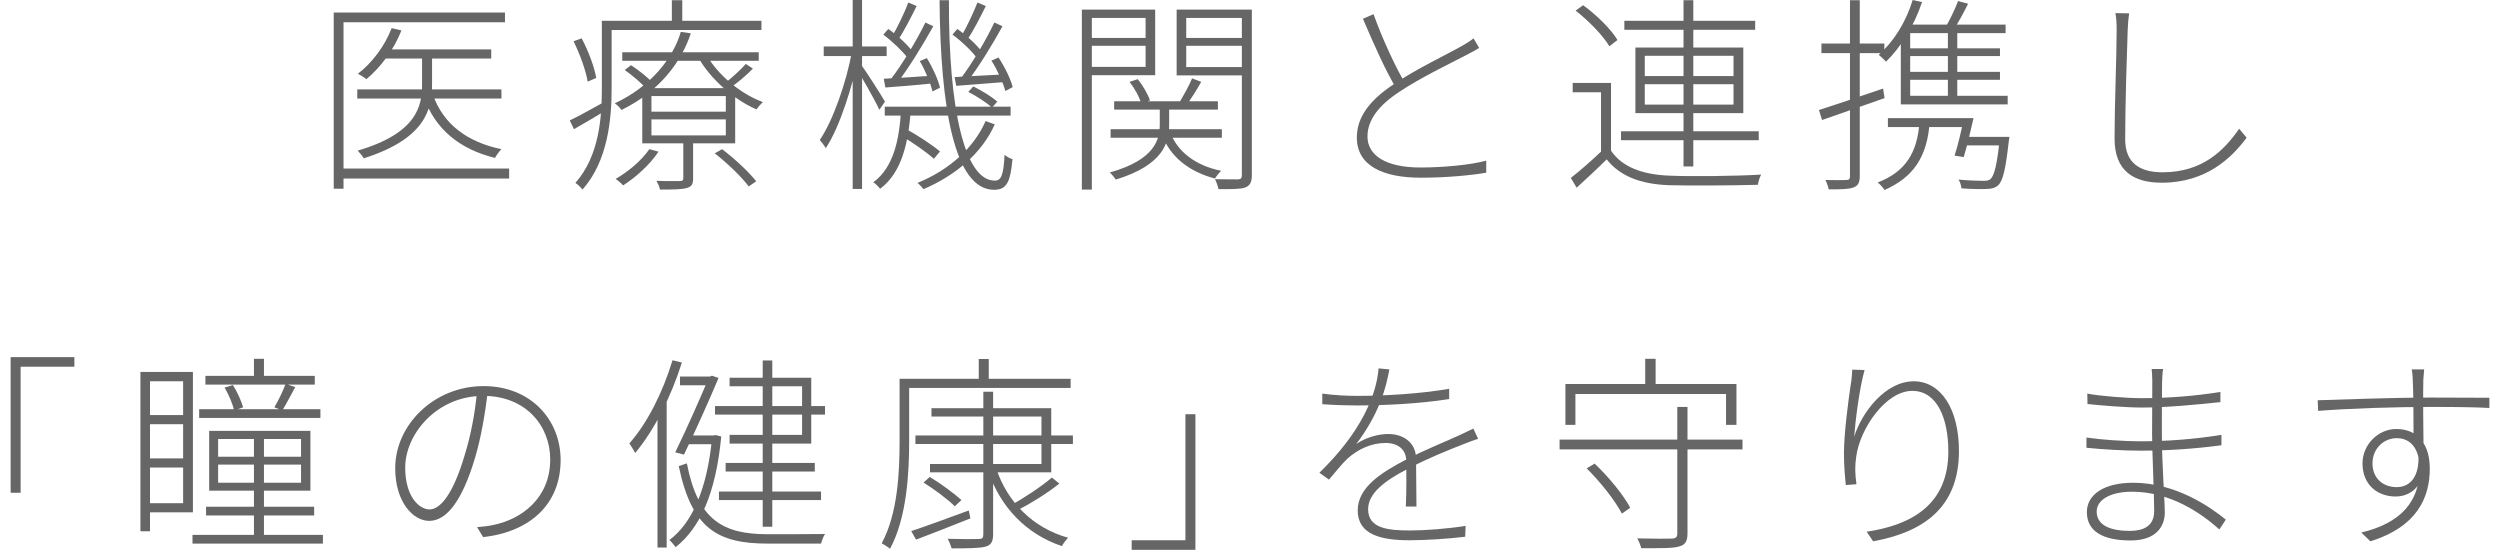 <svg xmlns="http://www.w3.org/2000/svg" fill="none" viewBox="0 0 216 48" height="48" width="216">
<path fill="#666666" d="M33.172 4.266V5.058H42.442V4.266H33.172ZM30.868 7.722V8.514H43.324V7.722H30.868ZM36.466 4.554V7.326C36.466 9.126 36.052 11.502 30.904 13.014C31.084 13.194 31.318 13.482 31.426 13.68C36.754 11.988 37.33 9.432 37.33 7.326V4.554H36.466ZM33.838 2.43C33.244 3.978 32.164 5.418 30.922 6.372C31.138 6.48 31.516 6.714 31.66 6.84C32.866 5.832 34.036 4.302 34.684 2.628L33.838 2.43ZM37.42 8.226L36.628 8.406C37.6 11.16 39.706 12.888 42.766 13.644C42.892 13.41 43.126 13.086 43.324 12.888C40.354 12.276 38.302 10.71 37.42 8.226ZM28.834 1.08V16.308H29.68V1.926H43.63V1.08H28.834ZM29.392 14.562V15.426H43.99V14.562H29.392Z"></path>
<path fill="#666666" d="M53.764 4.518V5.256H65.554V4.518H53.764ZM53.98 6.048C54.664 6.534 55.438 7.2 55.852 7.668L56.41 7.182C56.014 6.714 55.186 6.066 54.52 5.634L53.98 6.048ZM61.756 13.248C62.836 14.094 64.096 15.3 64.69 16.11L65.338 15.66C64.726 14.886 63.466 13.698 62.386 12.888L61.756 13.248ZM56.284 10.314H62.71V11.7H56.284V10.314ZM56.284 8.298H62.71V9.648H56.284V8.298ZM55.492 7.614V12.384H63.52V7.614H55.492ZM56.104 12.888C55.42 13.878 54.304 14.814 53.188 15.462C53.386 15.588 53.728 15.876 53.836 16.02C54.934 15.318 56.158 14.22 56.896 13.104L56.104 12.888ZM64.438 5.526C64.024 5.994 63.232 6.732 62.656 7.164L63.178 7.524C63.736 7.128 64.474 6.534 65.05 5.922L64.438 5.526ZM61.036 4.734L60.352 5.004C61.414 6.858 63.43 8.622 65.356 9.45C65.5 9.252 65.734 8.982 65.914 8.82C63.988 8.118 62.008 6.462 61.036 4.734ZM59.038 11.916V15.372C59.038 15.57 58.984 15.642 58.75 15.642C58.498 15.642 57.724 15.66 56.716 15.624C56.842 15.858 56.986 16.146 57.022 16.38C58.246 16.38 58.966 16.362 59.362 16.236C59.794 16.11 59.884 15.876 59.884 15.39V11.916H59.038ZM58.822 2.754C58.192 4.932 56.32 7.434 53.116 8.928C53.314 9.054 53.566 9.306 53.692 9.504C57.022 7.884 58.894 5.292 59.686 2.88L58.822 2.754ZM52.468 1.8V2.592H65.788V1.8H52.468ZM52 1.8V7.596C52 10.17 51.784 13.446 49.714 15.804C49.894 15.912 50.2 16.2 50.326 16.38C52.522 13.914 52.846 10.296 52.846 7.596V1.8H52ZM58.048 0.018V2.16H58.948V0.018H58.048ZM49.552 3.564C50.11 4.68 50.632 6.138 50.776 7.056L51.514 6.732C51.37 5.85 50.848 4.41 50.254 3.312L49.552 3.564ZM49.228 10.404L49.588 11.16C50.506 10.638 51.496 10.062 52.486 9.45L52.288 8.766C51.118 9.414 50.02 10.026 49.228 10.404Z"></path>
<path fill="#666666" d="M76.444 9.216V9.99H87.316V9.216H76.444ZM77.848 11.718C78.838 12.294 80.062 13.158 80.692 13.716L81.214 13.086C80.584 12.546 79.342 11.736 78.352 11.178L77.848 11.718ZM83.662 7.938C84.4 8.316 85.264 8.892 85.714 9.288L86.164 8.784C85.714 8.37 84.832 7.83 84.094 7.47L83.662 7.938ZM77.848 9.522C77.704 12.024 77.218 14.454 75.454 15.75C75.652 15.858 75.904 16.146 76.048 16.308C77.938 14.886 78.478 12.312 78.694 9.522H77.848ZM81.178 0.018C81.25 9.36 82.474 16.38 85.876 16.398C86.974 16.398 87.298 15.75 87.478 13.752C87.28 13.698 86.974 13.536 86.794 13.374C86.704 15.138 86.506 15.606 85.948 15.606C83.338 15.606 81.952 9.396 81.988 0.018H81.178ZM85.156 10.458C84.148 12.762 82.042 14.67 79.27 15.804C79.45 15.93 79.666 16.2 79.792 16.344C82.6 15.138 84.832 13.23 85.948 10.746L85.156 10.458ZM82.294 2.988C83.104 3.582 84.004 4.446 84.418 5.04L84.85 4.5C84.436 3.906 83.518 3.06 82.708 2.502L82.294 2.988ZM85.66 5.238C86.182 6.048 86.668 7.164 86.866 7.866L87.496 7.524C87.334 6.858 86.812 5.778 86.272 4.968L85.66 5.238ZM82.474 6.66L82.618 7.416C83.824 7.326 85.246 7.218 86.776 7.092V6.426C85.156 6.516 83.626 6.588 82.474 6.66ZM84.454 0.216C84.112 1.08 83.5 2.394 83.032 3.168L83.572 3.438C84.076 2.7 84.688 1.512 85.174 0.522L84.454 0.216ZM85.912 1.944C85.228 3.402 83.968 5.526 83.014 6.768L83.554 7.092C84.526 5.832 85.75 3.852 86.614 2.268L85.912 1.944ZM76.318 2.988C77.11 3.582 78.01 4.446 78.442 5.04L78.874 4.5C78.46 3.906 77.56 3.06 76.75 2.502L76.318 2.988ZM79.468 5.274C79.954 6.102 80.404 7.2 80.566 7.902L81.214 7.578C81.07 6.912 80.584 5.832 80.08 5.022L79.468 5.274ZM76.354 6.804L76.498 7.56C77.704 7.47 79.126 7.362 80.638 7.2V6.534C79.018 6.642 77.506 6.75 76.354 6.804ZM78.478 0.216C78.154 1.098 77.524 2.394 77.056 3.186L77.596 3.456C78.082 2.718 78.712 1.512 79.198 0.522L78.478 0.216ZM79.954 1.944C79.234 3.438 77.92 5.616 76.93 6.894L77.488 7.2C78.496 5.922 79.738 3.87 80.638 2.268L79.954 1.944ZM71.17 4.014V4.842H76.606V4.014H71.17ZM73.672 0V16.326H74.482V0H73.672ZM73.618 4.41C73.132 7.11 71.962 10.44 70.828 12.096C70.99 12.276 71.224 12.582 71.35 12.798C72.538 11.016 73.69 7.416 74.23 4.572L73.618 4.41ZM74.392 5.58L73.978 5.922C74.392 6.534 75.616 8.676 75.976 9.486L76.462 8.784C76.174 8.262 74.752 6.048 74.392 5.58Z"></path>
<path fill="#666666" d="M96.262 8.748V9.468H105.226V8.748H96.262ZM95.956 11.16V11.898H105.568V11.16H95.956ZM100.204 9.072V10.764C100.204 11.988 99.844 13.788 95.884 14.904C96.046 15.048 96.28 15.318 96.406 15.516C100.564 14.238 101.014 12.276 101.014 10.782V9.072H100.204ZM101.104 11.43L100.384 11.61C101.086 13.536 102.724 14.832 104.974 15.426C105.1 15.21 105.334 14.922 105.514 14.76C103.318 14.31 101.752 13.14 101.104 11.43ZM97.594 7.074C98.044 7.65 98.458 8.406 98.602 8.964L99.358 8.676C99.196 8.172 98.746 7.38 98.296 6.84L97.594 7.074ZM102.994 6.768C102.778 7.326 102.292 8.19 101.95 8.766L102.544 9.036C102.922 8.514 103.39 7.776 103.786 7.074L102.994 6.768ZM93.94 3.276V3.96H99.304V3.276H93.94ZM102.202 3.276V3.96H107.62V3.276H102.202ZM107.296 0.828V15.138C107.296 15.408 107.206 15.48 106.972 15.498C106.72 15.498 105.892 15.498 104.974 15.48C105.1 15.732 105.244 16.128 105.28 16.344C106.432 16.344 107.206 16.344 107.584 16.2C107.998 16.038 108.16 15.75 108.16 15.12V0.828H107.296ZM94.012 0.828V1.548H98.98V5.778H94.012V6.498H99.808V0.828H94.012ZM107.674 0.828H101.662V6.516H107.674V5.796H102.49V1.548H107.674V0.828ZM93.472 0.828V16.38H94.336V0.828H93.472Z"></path>
<path fill="#666666" d="M127.798 4.14L127.312 3.312C126.988 3.582 126.664 3.762 126.232 4.014C125.026 4.698 122.362 5.958 120.454 7.254C118.33 8.658 117.232 10.116 117.232 11.88C117.232 14.346 119.518 15.354 122.776 15.354C124.972 15.354 127.168 15.138 128.41 14.922V13.878C127.132 14.238 124.738 14.472 122.722 14.472C119.68 14.472 118.15 13.392 118.15 11.79C118.15 10.35 119.158 9.072 120.922 7.92C122.758 6.696 125.386 5.436 126.664 4.77C127.114 4.536 127.492 4.338 127.798 4.14ZM118.672 1.224L117.754 1.62C118.69 3.798 119.788 6.282 120.652 7.65L121.39 7.182C120.562 5.76 119.482 3.474 118.672 1.224Z"></path>
<path fill="#666666" d="M139.192 7.164H135.88V7.974H138.328V13.374H139.192V7.164ZM139.192 13.014H138.418C137.536 13.86 136.528 14.742 135.718 15.372L136.222 16.218C137.104 15.408 137.986 14.598 138.814 13.77C139.966 15.21 141.712 15.912 144.214 16.002C146.122 16.056 149.992 16.02 151.882 15.966C151.918 15.696 152.044 15.282 152.17 15.084C150.19 15.21 146.086 15.264 144.196 15.174C141.892 15.084 140.128 14.418 139.192 13.014ZM136.132 0.918C137.266 1.8 138.508 3.078 139.048 3.996L139.75 3.456C139.21 2.538 137.932 1.278 136.78 0.45L136.132 0.918ZM140.344 1.8V2.574H151.648V1.8H140.344ZM140.056 11.34V12.114H151.954V11.34H140.056ZM145.456 0.018V14.382H146.302V0.018H145.456ZM142.108 7.272H149.776V9.036H142.108V7.272ZM142.108 4.824H149.776V6.57H142.108V4.824ZM141.298 4.104V9.774H150.622V4.104H141.298Z"></path>
<path fill="#666666" d="M165.256 0C164.68 1.89 163.618 3.6 162.322 4.734C162.502 4.878 162.826 5.184 162.952 5.328C164.248 4.068 165.382 2.214 166.066 0.18L165.256 0ZM169.18 0.09C168.928 0.756 168.442 1.782 168.046 2.43L168.73 2.664C169.144 2.052 169.63 1.152 170.044 0.324L169.18 0.09ZM164.59 6.21V6.894H172.798V6.21H164.59ZM163.114 10.206V10.98H169.936V10.206H163.114ZM164.59 4.176V4.842H172.798V4.176H164.59ZM168.298 2.394V8.568H169.108V2.394H168.298ZM169.702 11.826L169.486 12.564H173.086V11.826H169.702ZM172.78 11.826V11.952C172.546 14.274 172.294 15.174 171.988 15.462C171.844 15.588 171.682 15.624 171.358 15.624C171.07 15.624 170.152 15.606 169.216 15.516C169.36 15.732 169.45 16.056 169.468 16.272C170.368 16.344 171.232 16.344 171.61 16.326C172.096 16.326 172.366 16.236 172.636 16.02C173.05 15.624 173.284 14.652 173.554 12.24C173.59 12.114 173.608 11.826 173.608 11.826H172.78ZM165.85 10.422C165.688 13.284 164.554 14.868 162.232 15.768C162.43 15.912 162.718 16.236 162.826 16.416C165.256 15.336 166.534 13.626 166.732 10.44L165.85 10.422ZM164.968 2.124L164.302 2.862H173.284V2.124H164.968ZM164.23 2.916V8.64H165.04V2.16L164.23 2.916ZM164.23 8.28V9.018H173.464V8.28H164.23ZM157.156 9.504L157.426 10.368C158.92 9.846 160.918 9.144 162.826 8.478L162.7 7.65C160.63 8.352 158.524 9.072 157.156 9.504ZM157.372 3.762V4.59H162.808V3.762H157.372ZM159.838 0.018V15.21C159.838 15.48 159.748 15.552 159.532 15.552C159.316 15.57 158.578 15.57 157.714 15.552C157.84 15.786 157.966 16.164 158.002 16.362C159.136 16.362 159.766 16.344 160.126 16.2C160.522 16.056 160.684 15.804 160.684 15.21V0.018H159.838ZM169.684 10.206C169.468 11.25 169.162 12.582 168.874 13.446L169.666 13.572C169.936 12.672 170.26 11.34 170.512 10.206H169.684Z"></path>
<path fill="#666666" d="M183.958 1.152L182.77 1.134C182.86 1.566 182.878 2.07 182.878 2.61C182.878 4.698 182.698 9.162 182.698 11.97C182.698 14.832 184.408 15.786 186.784 15.786C190.654 15.786 192.85 13.59 194.11 11.898L193.462 11.124C192.184 12.96 190.33 14.886 186.838 14.886C184.948 14.886 183.616 14.13 183.616 12.042C183.616 9.108 183.76 4.698 183.832 2.61C183.85 2.088 183.886 1.638 183.958 1.152Z"></path>
<path fill="#666666" d="M0.918 30.856V42.574H1.782V31.684H6.426V30.856H0.918Z"></path>
<path fill="#666666" d="M12.546 32.134V32.944H15.822V43.474H12.546V44.266H16.668V32.134H12.546ZM12.564 35.86V36.652H16.29V35.86H12.564ZM16.632 46.21V46.966H27.9V46.21H16.632ZM17.748 32.476V33.232H27.198V32.476H17.748ZM17.802 43.78V44.536H27.144V43.78H17.802ZM17.208 35.356V36.112H27.684V35.356H17.208ZM12.564 39.604V40.396H16.29V39.604H12.564ZM12.132 32.134V45.904H12.96V32.134H12.132ZM21.942 31V32.872H22.806V31H21.942ZM21.942 37.624V46.534H22.806V37.624H21.942ZM18.846 40.144H26.01V41.71H18.846V40.144ZM18.846 37.93H26.01V39.46H18.846V37.93ZM18.072 37.228V42.394H26.82V37.228H18.072ZM24.678 33.16C24.48 33.736 24.03 34.636 23.706 35.194L24.39 35.464C24.732 34.906 25.128 34.15 25.506 33.448L24.678 33.16ZM19.404 33.484C19.764 34.096 20.106 34.906 20.232 35.464L21.006 35.194C20.862 34.672 20.502 33.862 20.124 33.268L19.404 33.484Z"></path>
<path fill="#666666" d="M42.156 33.754H41.22C41.058 35.626 40.68 37.624 40.14 39.352C39.132 42.754 38.016 44.014 37.116 44.014C36.234 44.014 35.01 42.934 35.01 40.396C35.01 37.534 37.71 34.204 41.76 34.204C45.414 34.204 47.538 36.778 47.538 39.694C47.538 43.096 45 44.86 42.678 45.346C42.3 45.436 41.724 45.508 41.22 45.544L41.742 46.408C45.864 45.94 48.438 43.51 48.438 39.748C48.438 36.256 45.846 33.358 41.778 33.358C37.53 33.358 34.146 36.688 34.146 40.45C34.146 43.402 35.712 45.004 37.08 45.004C38.574 45.004 39.924 43.312 41.04 39.568C41.58 37.768 41.922 35.662 42.156 33.754Z"></path>
<path fill="#666666" d="M65.898 31.144V45.508H66.726V31.144H65.898ZM61.776 35.086V35.824H71.28V35.086H61.776ZM62.118 42.466V43.204H70.938V42.466H62.118ZM62.694 40V40.738H70.398V40H62.694ZM58.752 32.53V33.286H61.416V32.53H58.752ZM59.274 37.624V38.38H61.776V37.624H59.274ZM61.236 32.53V32.656C60.624 34.096 59.346 37.048 58.338 39.082L59.094 39.28C60.102 37.21 61.344 34.42 62.082 32.656L61.506 32.458L61.362 32.53H61.236ZM61.524 37.624V37.804C61.11 42.268 59.778 45.22 57.834 46.66C58.032 46.822 58.248 47.11 58.374 47.272C60.48 45.616 61.848 42.646 62.316 37.714L61.83 37.588L61.686 37.624H61.524ZM59.346 40.036L58.644 40.27C59.76 45.67 62.01 46.966 66.312 46.966H70.938C70.992 46.75 71.136 46.354 71.28 46.138C70.668 46.156 66.762 46.156 66.33 46.156C62.514 46.156 60.3 44.986 59.346 40.036ZM63.036 32.638V33.376H69.3V37.57H63.036V38.326H70.092V32.638H63.036ZM58.104 31.126C57.276 33.88 55.926 36.562 54.378 38.308C54.522 38.524 54.774 38.938 54.882 39.136C56.52 37.174 57.978 34.294 58.914 31.324L58.104 31.126ZM56.808 35.284V47.308H57.6V34.51V34.492L56.808 35.284Z"></path>
<path fill="#666666" d="M79.092 37.624V38.362H92.7V37.624H79.092ZM80.478 35.266V35.986H89.982V40.09H80.352V40.81H90.828V35.266H80.478ZM84.96 33.844V46.156C84.96 46.48 84.87 46.57 84.546 46.57C84.222 46.588 83.124 46.588 81.882 46.552C82.026 46.804 82.152 47.164 82.224 47.38C83.7 47.38 84.636 47.362 85.122 47.236C85.608 47.11 85.806 46.84 85.806 46.138V33.844H84.96ZM79.794 41.692C80.748 42.286 81.918 43.168 82.494 43.744L83.07 43.204C82.458 42.646 81.288 41.782 80.334 41.206L79.794 41.692ZM90.882 41.26C90 42.016 88.47 43.042 87.354 43.636L87.876 44.104C89.01 43.528 90.468 42.628 91.53 41.782L90.882 41.26ZM86.076 40.486L85.374 40.684C86.436 43.834 88.686 46.156 91.746 47.182C91.872 46.948 92.106 46.642 92.286 46.462C89.262 45.616 87.048 43.402 86.076 40.486ZM78.732 45.886L79.146 46.624C80.496 46.12 82.206 45.436 83.844 44.788L83.7 44.104C81.864 44.788 79.974 45.472 78.732 45.886ZM84.564 31.018V33.16H85.428V31.018H84.564ZM78.138 32.728V33.52H92.502V32.728H78.138ZM77.724 32.728V38.11C77.724 40.738 77.58 44.356 76.176 46.948C76.374 47.038 76.734 47.272 76.896 47.416C78.354 44.734 78.552 40.846 78.552 38.11V32.728H77.724Z"></path>
<path fill="#666666" d="M103.284 47.506V35.788H102.42V46.678H97.776V47.506H103.284Z"></path>
<path fill="#666666" d="M120.042 31.918L119.106 31.828C119.052 32.656 118.8 33.718 118.386 34.708C117.864 35.986 116.766 38.146 113.994 40.846L114.822 41.44C115.416 40.756 115.92 40.09 116.424 39.622C117.324 38.812 118.476 38.272 119.718 38.272C120.762 38.272 121.482 38.812 121.5 39.802C121.518 40.702 121.518 42.736 121.464 43.762H122.382C122.364 42.664 122.346 40.522 122.346 39.622C122.346 38.272 121.284 37.498 119.952 37.498C119.07 37.498 117.99 37.804 117.18 38.362C118.008 37.282 118.782 35.968 119.25 34.744C119.718 33.592 119.898 32.656 120.042 31.918ZM114.246 34.006V34.924C115.254 34.996 116.37 35.032 117.162 35.032C119.52 35.032 122.706 34.888 125.208 34.474V33.592C122.706 34.024 119.682 34.204 117.216 34.204C116.442 34.204 115.236 34.15 114.246 34.006ZM127.71 37.912L127.296 37.03C126.9 37.228 126.558 37.372 126.126 37.588C124.848 38.182 123.21 38.812 121.482 39.712C119.34 40.828 117.306 42.106 117.306 44.104C117.306 46.21 119.358 46.678 121.77 46.678C123.246 46.678 125.136 46.552 126.594 46.372L126.63 45.436C125.046 45.688 123.156 45.832 121.824 45.832C119.916 45.832 118.206 45.652 118.206 43.996C118.206 42.61 119.682 41.512 121.572 40.54C123.336 39.604 125.1 38.902 126.432 38.38C126.846 38.218 127.296 38.038 127.71 37.912Z"></path>
<path fill="#666666" d="M134.748 37.984V38.83H150.552V37.984H134.748ZM144.918 35.158V46.084C144.918 46.408 144.792 46.516 144.45 46.534C144.09 46.552 142.884 46.552 141.462 46.516C141.606 46.768 141.75 47.146 141.804 47.362C143.55 47.362 144.54 47.38 145.062 47.218C145.584 47.092 145.8 46.786 145.8 46.084V35.158H144.918ZM137.088 40.468C138.294 41.656 139.572 43.294 140.13 44.374L140.85 43.87C140.292 42.79 138.978 41.188 137.772 40.054L137.088 40.468ZM142.146 31V33.682H143.046V31H142.146ZM135.252 33.178V36.706H136.116V34.042H149.13V36.706H150.03V33.178H135.252Z"></path>
<path fill="#666666" d="M161.1 31.972L160.038 31.936C160.002 32.44 159.984 32.818 159.894 33.286C159.714 34.51 159.318 37.426 159.318 39.136C159.318 40.288 159.408 41.242 159.48 41.908L160.398 41.836C160.272 40.9 160.254 40.252 160.38 39.442C160.686 37.084 162.9 33.772 165.222 33.772C167.346 33.772 168.336 36.112 168.336 39.01C168.336 43.618 165.132 45.364 161.28 45.94L161.838 46.768C166.104 45.994 169.254 43.906 169.254 38.974C169.254 35.302 167.67 32.944 165.348 32.944C162.9 32.944 160.866 35.608 160.2 37.732C160.308 36.328 160.65 33.556 161.1 31.972Z"></path>
<path fill="#666666" d="M186.894 31.882H185.904C185.922 32.08 185.958 32.584 185.958 32.89C185.958 34.294 185.94 35.932 185.94 37.498C185.94 38.992 186.12 42.592 186.12 44.158C186.12 45.526 185.094 45.868 184.014 45.868C181.908 45.868 181.152 45.13 181.152 44.194C181.152 43.258 182.214 42.484 184.212 42.484C187.488 42.484 190.17 44.32 191.754 45.742L192.312 44.896C190.98 43.816 188.01 41.71 184.302 41.71C181.8 41.71 180.306 42.718 180.306 44.248C180.306 45.886 181.656 46.696 184.086 46.696C186.408 46.696 187.038 45.364 187.038 44.284C187.038 43.204 186.786 40.126 186.786 37.498C186.786 35.986 186.786 33.664 186.804 33.052C186.822 32.476 186.84 32.17 186.894 31.882ZM180.342 34.006L180.36 34.906C181.458 35.032 183.744 35.212 185.058 35.212C187.29 35.212 189.702 34.96 191.844 34.744V33.862C189.666 34.222 187.218 34.402 185.04 34.402C183.78 34.402 181.44 34.222 180.342 34.006ZM180.27 37.804V38.686C181.62 38.83 183.564 38.938 184.896 38.938C187.182 38.938 189.504 38.794 191.934 38.47V37.57C189.522 37.966 187.092 38.128 184.914 38.128C183.582 38.128 181.62 38.002 180.27 37.804Z"></path>
<path fill="#666666" d="M209.448 31.918H208.368C208.404 32.026 208.458 32.476 208.458 32.8C208.53 33.826 208.53 37.48 208.53 38.092L209.394 38.74C209.376 37.318 209.34 33.952 209.376 32.8C209.394 32.62 209.43 32.062 209.448 31.918ZM200.25 34.582L200.286 35.5C202.986 35.284 207 35.158 209.988 35.158C212.634 35.158 214.128 35.194 215.082 35.248V34.366C214.326 34.366 212.4 34.348 209.988 34.348C206.91 34.348 202.554 34.51 200.25 34.582ZM209.52 39.748L208.944 39.226C209.07 41.008 208.35 42.088 207.072 42.088C205.92 42.088 204.984 41.35 204.984 40.036C204.984 38.74 205.974 37.858 207.072 37.858C208.152 37.858 209.052 38.596 209.052 40.504C209.052 43.348 207.414 45.202 204.012 46.012L204.804 46.768C208.854 45.508 209.934 42.97 209.934 40.486C209.934 38.488 208.98 37.066 207.036 37.066C205.47 37.066 204.12 38.416 204.12 40.036C204.12 41.872 205.398 42.898 206.982 42.898C208.386 42.898 209.52 41.854 209.52 39.748Z"></path>
</svg>
